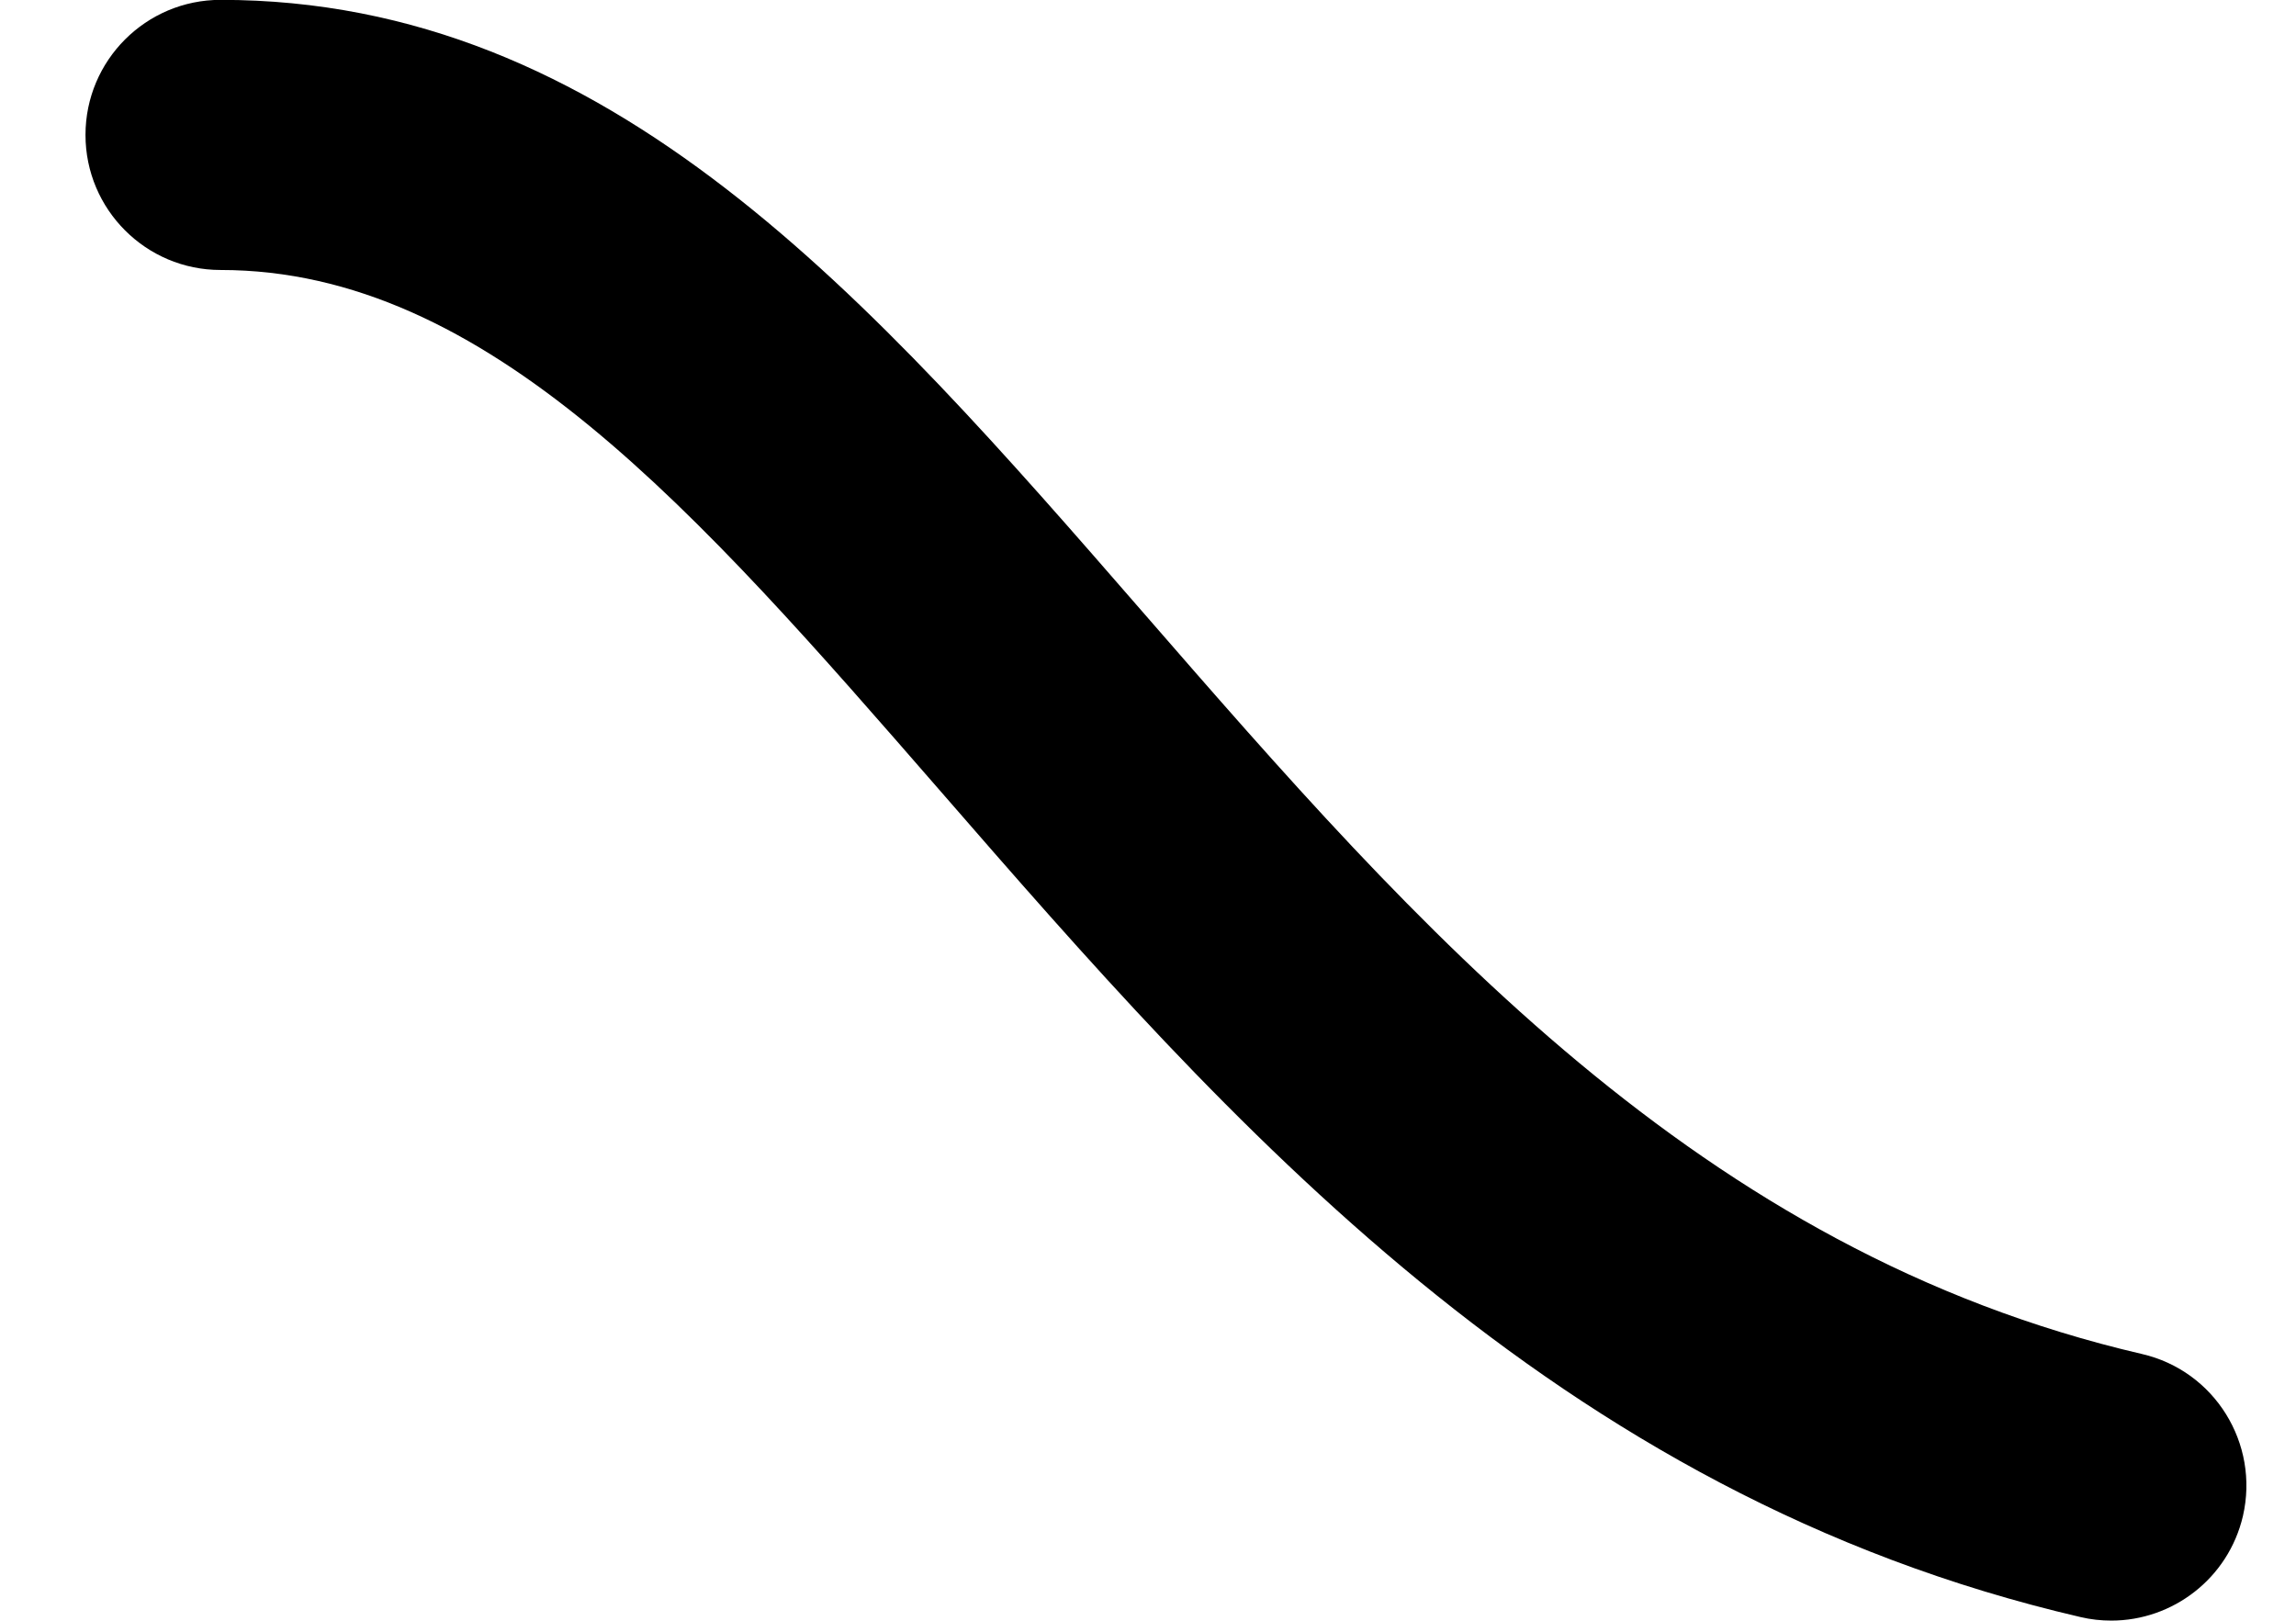 <svg width="17" height="12" viewBox="0 0 17 12" fill="none" xmlns="http://www.w3.org/2000/svg">
<path d="M15.633 11.999C15.557 11.999 15.481 11.991 15.405 11.973C11.493 11.065 9.085 8.297 6.961 5.855C5.161 3.787 3.607 1.999 1.633 1.999C1.081 1.999 0.633 1.551 0.633 0.999C0.633 0.447 1.081 -0.001 1.633 -0.001C4.519 -0.001 6.439 2.207 8.471 4.543C10.489 6.863 12.577 9.263 15.859 10.025C16.397 10.149 16.731 10.687 16.607 11.225C16.499 11.687 16.087 11.999 15.633 11.999Z" fill="black"/>
</svg>
